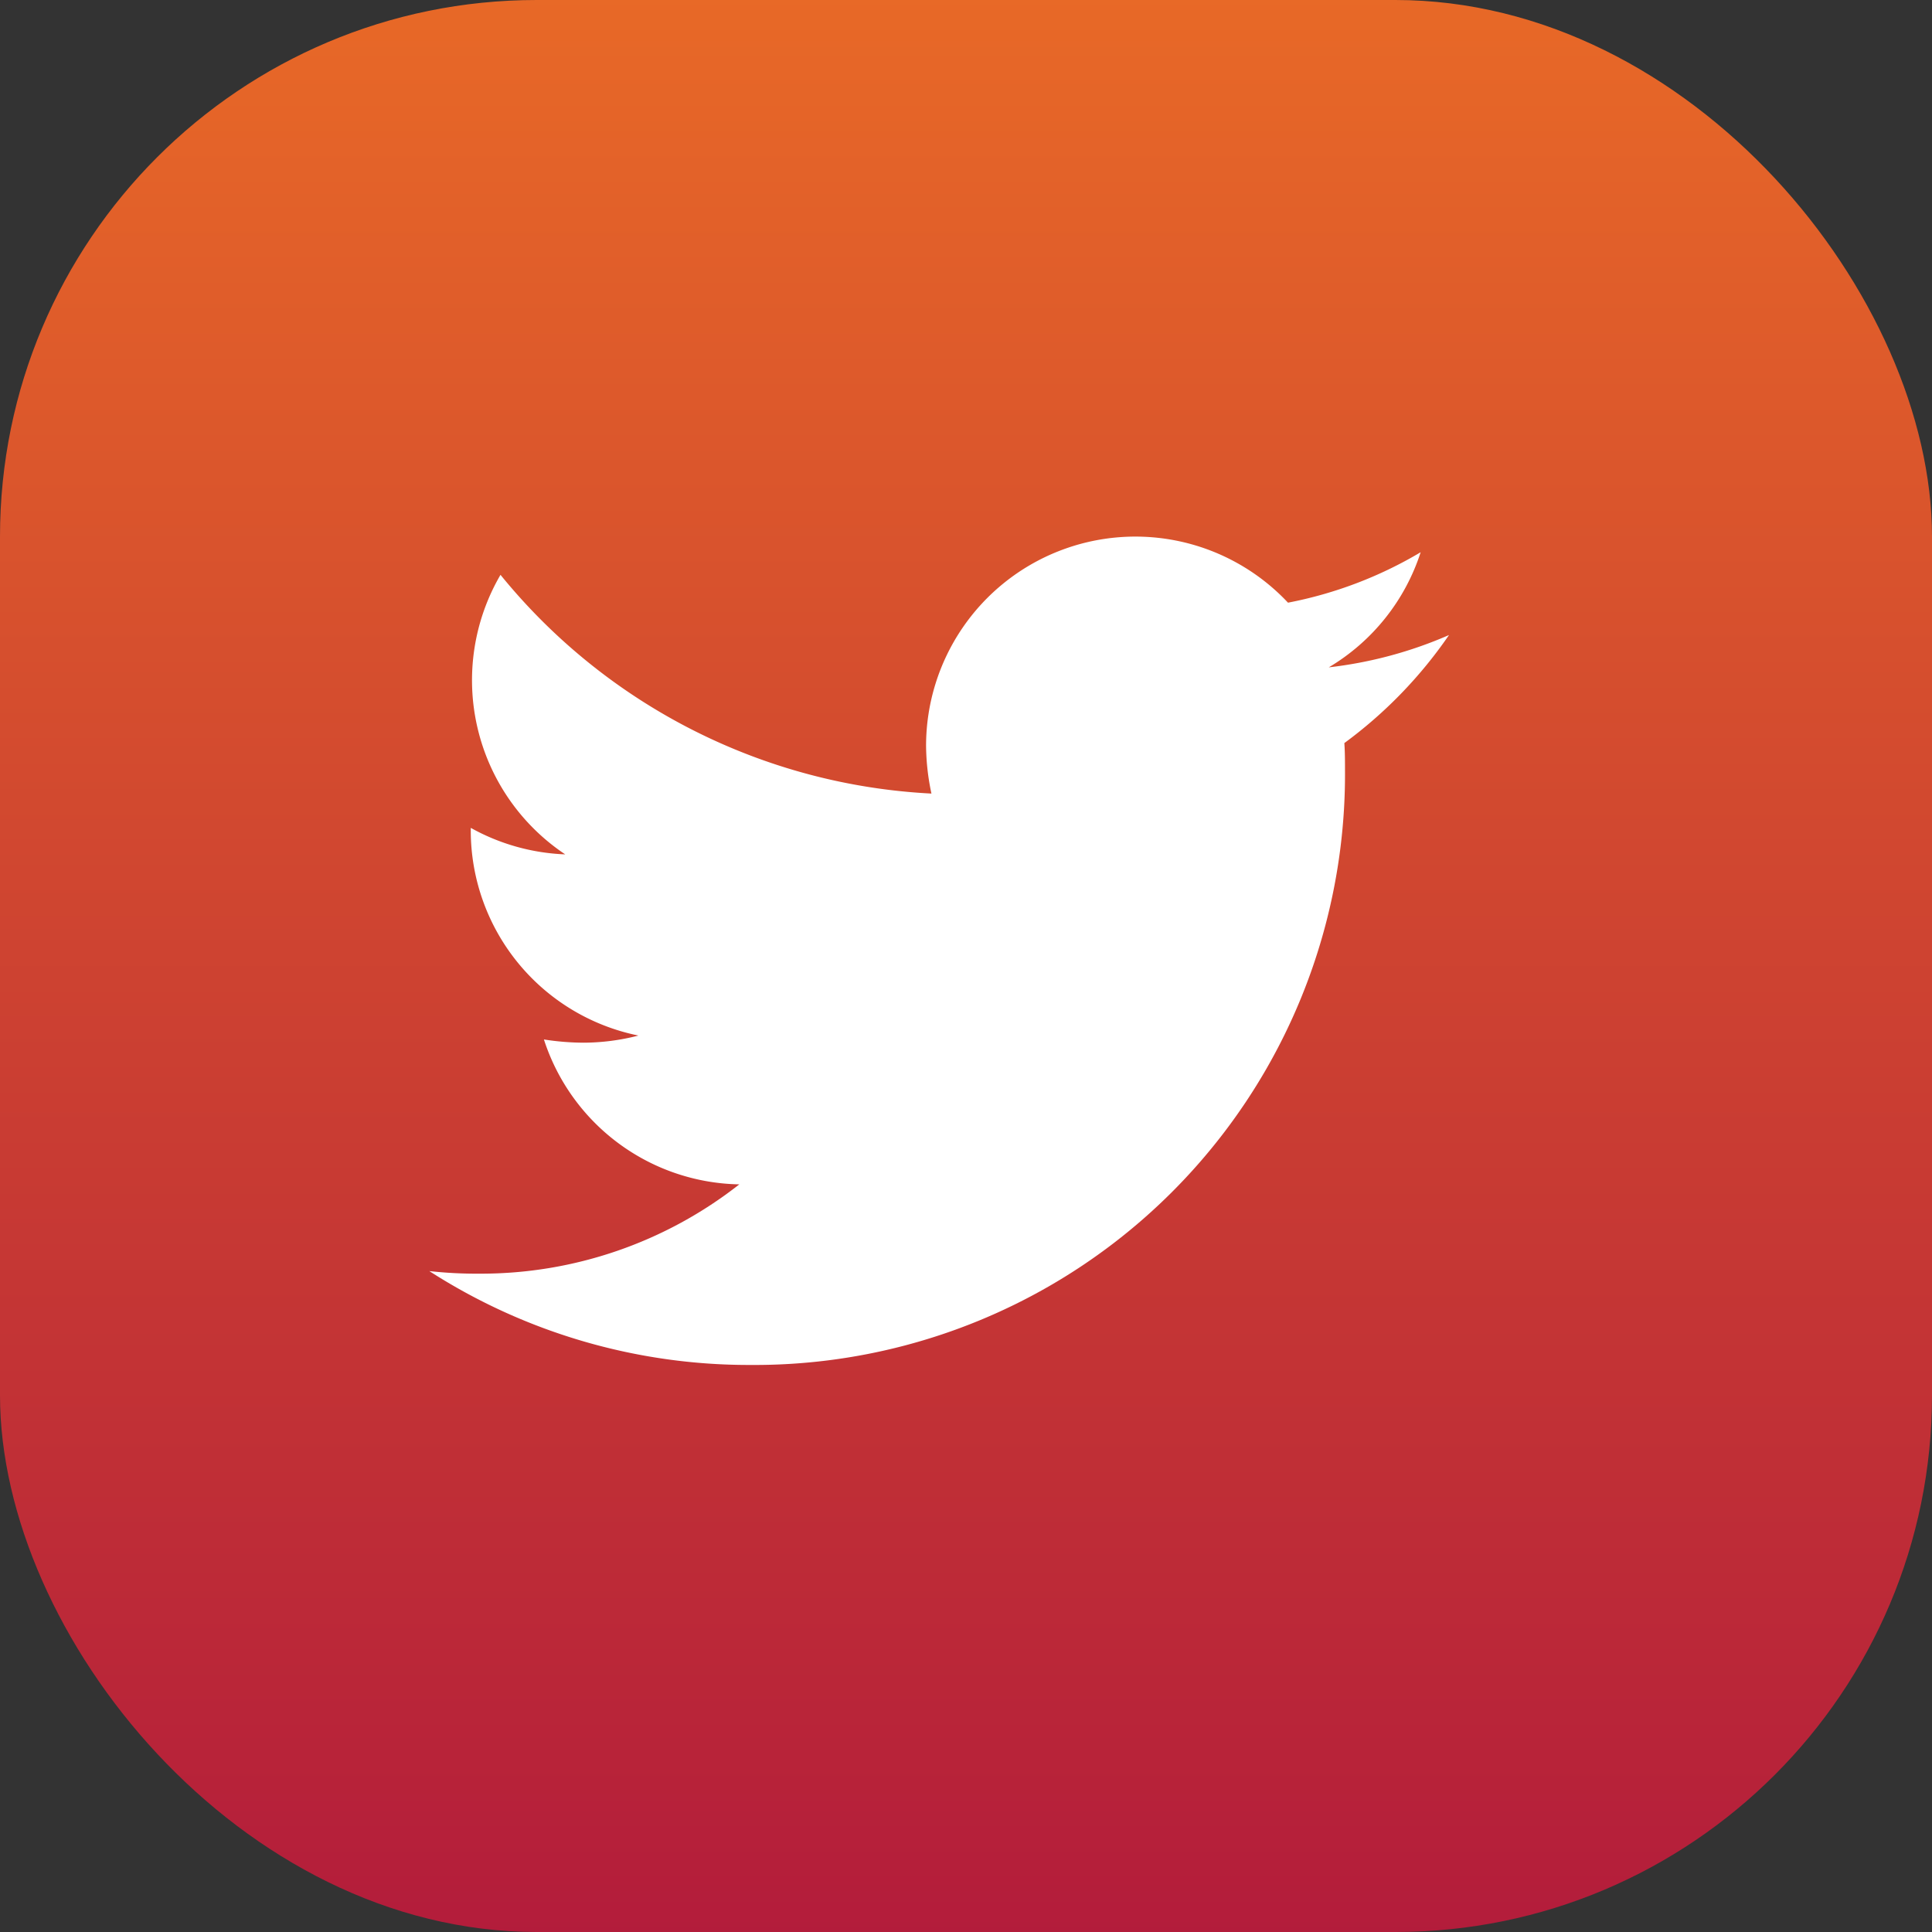 <svg xmlns="http://www.w3.org/2000/svg" xmlns:xlink="http://www.w3.org/1999/xlink" width="36" height="36" viewBox="0 0 36 36"><rect x="0" y="0" width="36" height="36" fill="#333333" stroke="none"/><defs><style>.a{fill:url(#a);}.b{fill:#fff;}</style><linearGradient id="a" x1="0.5" x2="0.5" y2="1" gradientUnits="objectBoundingBox"><stop offset="0" stop-color="#e86927"></stop><stop offset="1" stop-color="#b31c3b"></stop></linearGradient></defs><rect class="a" width="36" height="36" rx="10"></rect><path class="b" d="M17.05,7.227c.012.169.012.338.012.506A11.005,11.005,0,0,1,5.981,18.815,11.006,11.006,0,0,1,0,17.066a8.057,8.057,0,0,0,.941.048,7.8,7.8,0,0,0,4.835-1.664,3.9,3.9,0,0,1-3.641-2.7,4.911,4.911,0,0,0,.736.06,4.119,4.119,0,0,0,1.025-.133A3.9,3.9,0,0,1,.772,8.855V8.807a3.922,3.922,0,0,0,1.76.494A3.9,3.9,0,0,1,1.326,4.092a11.07,11.07,0,0,0,8.03,4.076,4.4,4.4,0,0,1-.1-.892A3.9,3.9,0,0,1,16,4.611a7.668,7.668,0,0,0,2.472-.94A3.884,3.884,0,0,1,16.76,5.816,7.808,7.808,0,0,0,19,5.214,8.372,8.372,0,0,1,17.05,7.227Z" transform="translate(8 6.619)"></path></svg>